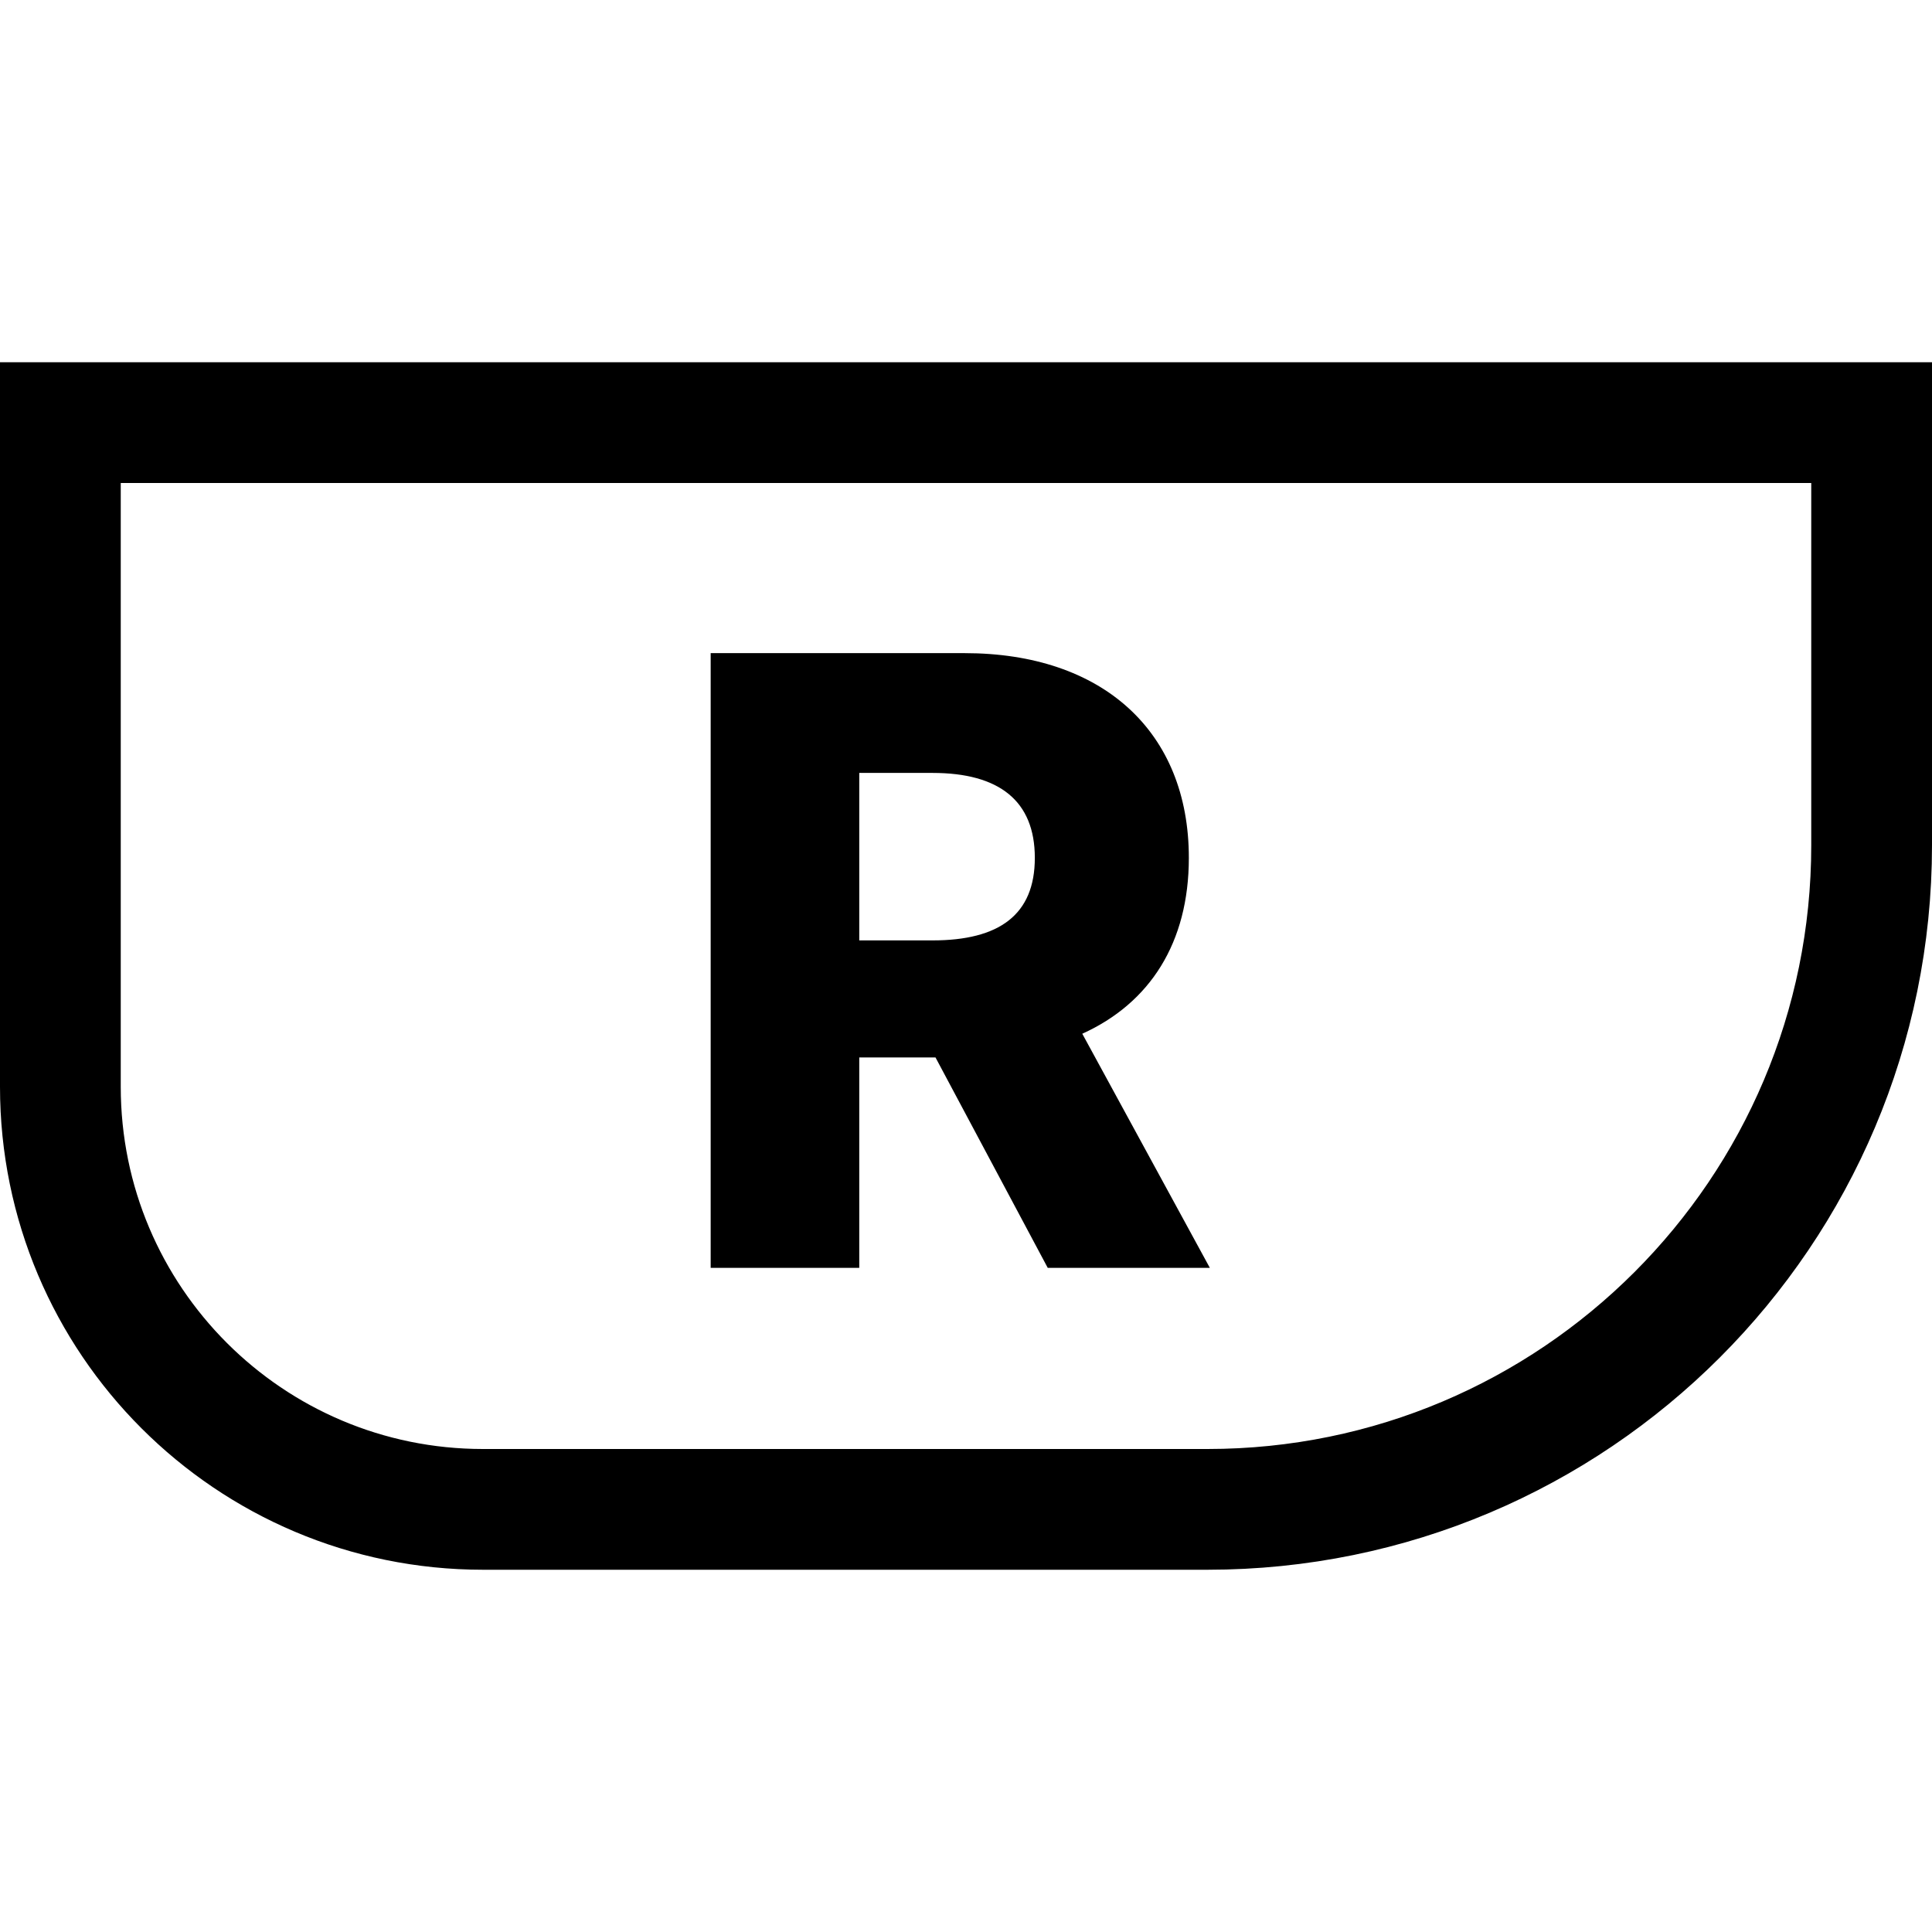 <svg fill="none" height="32" viewBox="0 0 32 32" width="32" xmlns="http://www.w3.org/2000/svg"><path d="m11.771 21h2.461v-3.485h1.263l1.859 3.485h2.685l-2.113-3.878c1.119-.507 1.765-1.506 1.765-2.913 0-2.093-1.427-3.391-3.714-3.391h-4.206zm2.461-5.424v-2.774h1.213c1.104 0 1.695.462 1.695 1.407s-.592 1.367-1.695 1.367z" fill="#000"/><path d="m1 7h30v7c0 6.075-4.925 11-11 11h-12c-3.866 0-7-3.134-7-7z" stroke="#000" stroke-width="2"/></svg>